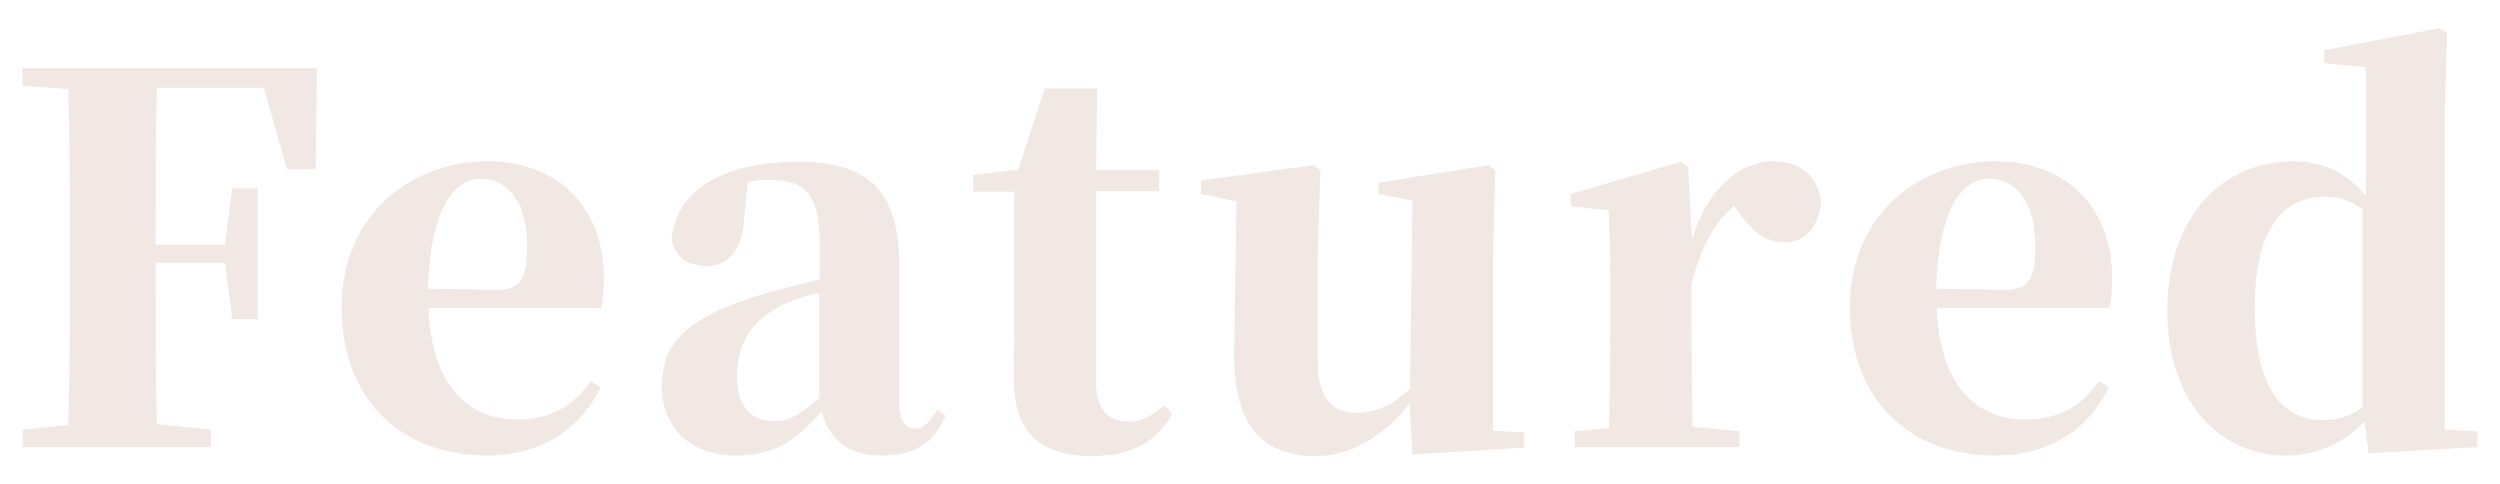 <?xml version="1.0" encoding="utf-8"?>
<!-- Generator: Adobe Illustrator 27.5.0, SVG Export Plug-In . SVG Version: 6.00 Build 0)  -->
<svg version="1.1" id="圖層_1" xmlns="http://www.w3.org/2000/svg" xmlns:xlink="http://www.w3.org/1999/xlink" x="0px" y="0px"
	 width="443.4px" height="85.9px" viewBox="0 0 443.4 85.9" style="enable-background:new 0 0 443.4 85.9;" xml:space="preserve">
<style type="text/css">
	.st0{fill:#F1E8E3;}
</style>
<g>
	<g>
		<g>
			<path class="st0" d="M56,30h-5.1l-4.1-14.4h-19c-0.2,9-0.2,18.3-0.2,27.8h12.3l1.3-10h4.5v23.2h-4.5l-1.3-10H27.6v0.3
				c0,9.8,0,19.2,0.2,28.3l9.6,1v3.1H4v-3.1l8.1-0.8c0.3-9.1,0.3-18.4,0.3-27.7v-4c0-9.4,0-18.6-0.3-27.9L4,15.2v-3.1h52.2L56,30z"
				/>
			<path class="st0" d="M106.5,68.7c-3.7,7.7-10.9,12.1-20.1,12.1c-14.8,0-25.8-9.5-25.8-26.3c0-16.9,12.9-25.9,25.7-25.9
				c13.5,0,20.8,9.1,20.8,20.5c0,2.2-0.1,3.8-0.5,5.5H76c0.5,14,7.2,19.8,15.7,19.8c6.3,0,10.2-2.7,13.1-6.8L106.5,68.7z M88.2,51.4
				c4.2,0,5.3-2.1,5.3-7.7c0-7.8-3.4-12-8.2-12c-4.9,0-9,5.6-9.4,19.5L88.2,51.4z"/>
			<path class="st0" d="M167.7,73.8c-2.2,5-5.7,7-11.4,7c-5.9,0-9.3-3-10.6-7.8c-4.6,5-8,7.8-15.2,7.8c-7.7,0-13.1-4.7-13.1-12.2
				c0-8.2,4.7-12.6,19.2-16.8c2.5-0.7,5.7-1.5,8.8-2.3V44c0-9.4-2.2-12.1-9-12.1c-1.3,0-2.4,0.1-3.8,0.4l-0.6,6.4
				c-0.3,6.1-3.3,8.5-6.7,8.5c-3.2,0-5.5-1.6-6.2-4.6c0.7-8.5,8.5-13.9,22.5-13.9c12.8,0,17.9,5.5,17.9,18.5v24.2
				c0,3.4,1.1,4.6,2.8,4.6c1.3,0,2.3-0.7,4-3.4L167.7,73.8z M127.5,33.4L126,34L127.5,33.4z M145.3,51.9c-2.1,0.5-3.9,1.1-5,1.5
				c-6.3,2.6-9.6,6.8-9.6,13.4c0,5.4,2.5,7.9,6.8,7.9c2.4,0,4.5-1.2,7.8-4.1V51.9z"/>
			<path class="st0" d="M207.9,73.4c-2.7,4.9-7.2,7.5-14.1,7.5c-9.2,0-14.1-4.1-14-14.1c0-3.4,0.1-6,0.1-9.8v-23h-7.3V31l8-0.9
				l4.7-14.4h9.3l-0.2,14.5h11.2v3.7h-11.2v34c0,4.9,2.3,6.9,5.9,6.9c2.2,0,3.8-0.9,6.1-2.9L207.9,73.4z"/>
			<path class="st0" d="M270.3,76.7v2.7l-19.8,1.2l-0.5-9c-4.1,5.2-10.1,9.3-16.6,9.3c-9,0-14.7-4.9-14.5-18.5l0.4-26.7l-6.3-1.3
				v-2.4l20-2.7l1.2,0.9l-0.5,14.7v18.9c0,7.2,2.8,9.4,7.1,9.4c3.4,0,6.7-1.7,9.3-4.3l0.4-33.3l-6-1.2v-2l19.5-3.1l1.2,0.9
				l-0.4,14.7v31.5L270.3,76.7z"/>
			<path class="st0" d="M300.1,42.5c2.7-9.2,8.8-13.9,14.2-13.9c4.2,0,7.8,1.7,8.7,7.1c-0.4,4-2.2,7.3-6.7,7.3c-3.4,0-5.6-2.2-8-5.4
				l-0.8-1.1c-3.6,3.3-5.8,7.2-7.5,13.9v7.5c0,4.9,0.1,12.5,0.2,17.8l8.3,0.8v2.8h-29.2v-2.8l6.1-0.6c0.1-5.2,0.2-13,0.2-18v-7.5
				c0-5.8-0.1-8.8-0.3-13.1l-6.7-0.7v-2.2l19.5-5.7l1.3,0.9L300.1,42.5z"/>
			<path class="st0" d="M374,68.7c-3.7,7.7-10.9,12.1-20.1,12.1c-14.8,0-25.8-9.5-25.8-26.3c0-16.9,12.9-25.9,25.7-25.9
				c13.5,0,20.8,9.1,20.8,20.5c0,2.2-0.1,3.8-0.5,5.5h-30.6c0.5,14,7.2,19.8,15.7,19.8c6.3,0,10.2-2.7,13.1-6.8L374,68.7z
				 M355.7,51.4c4.2,0,5.3-2.1,5.3-7.7c0-7.8-3.4-12-8.2-12c-4.9,0-9,5.6-9.4,19.5L355.7,51.4z"/>
			<path class="st0" d="M439.4,76.5v2.8l-19.3,1.1l-0.7-5.6c-3.8,3.8-8.5,6-13.9,6c-11.8,0-21.1-9.5-21.1-25.7
				c0-16.9,10-26.5,22.3-26.5c5.2,0,9.4,2,12.9,6.1V11.9l-7.4-0.7V8.9L432.7,5l1.3,0.8l-0.4,14.4v56L439.4,76.5z M419.1,37.2
				c-2.2-1.7-4.4-2.3-6.7-2.3c-6.8,0-12.5,4.6-12.5,19.7c0,14.7,5.2,19.9,12.1,19.9c2.5,0,4.9-0.6,7-2.3V37.2z"/>
		</g>
	</g>
</g>
</svg>
